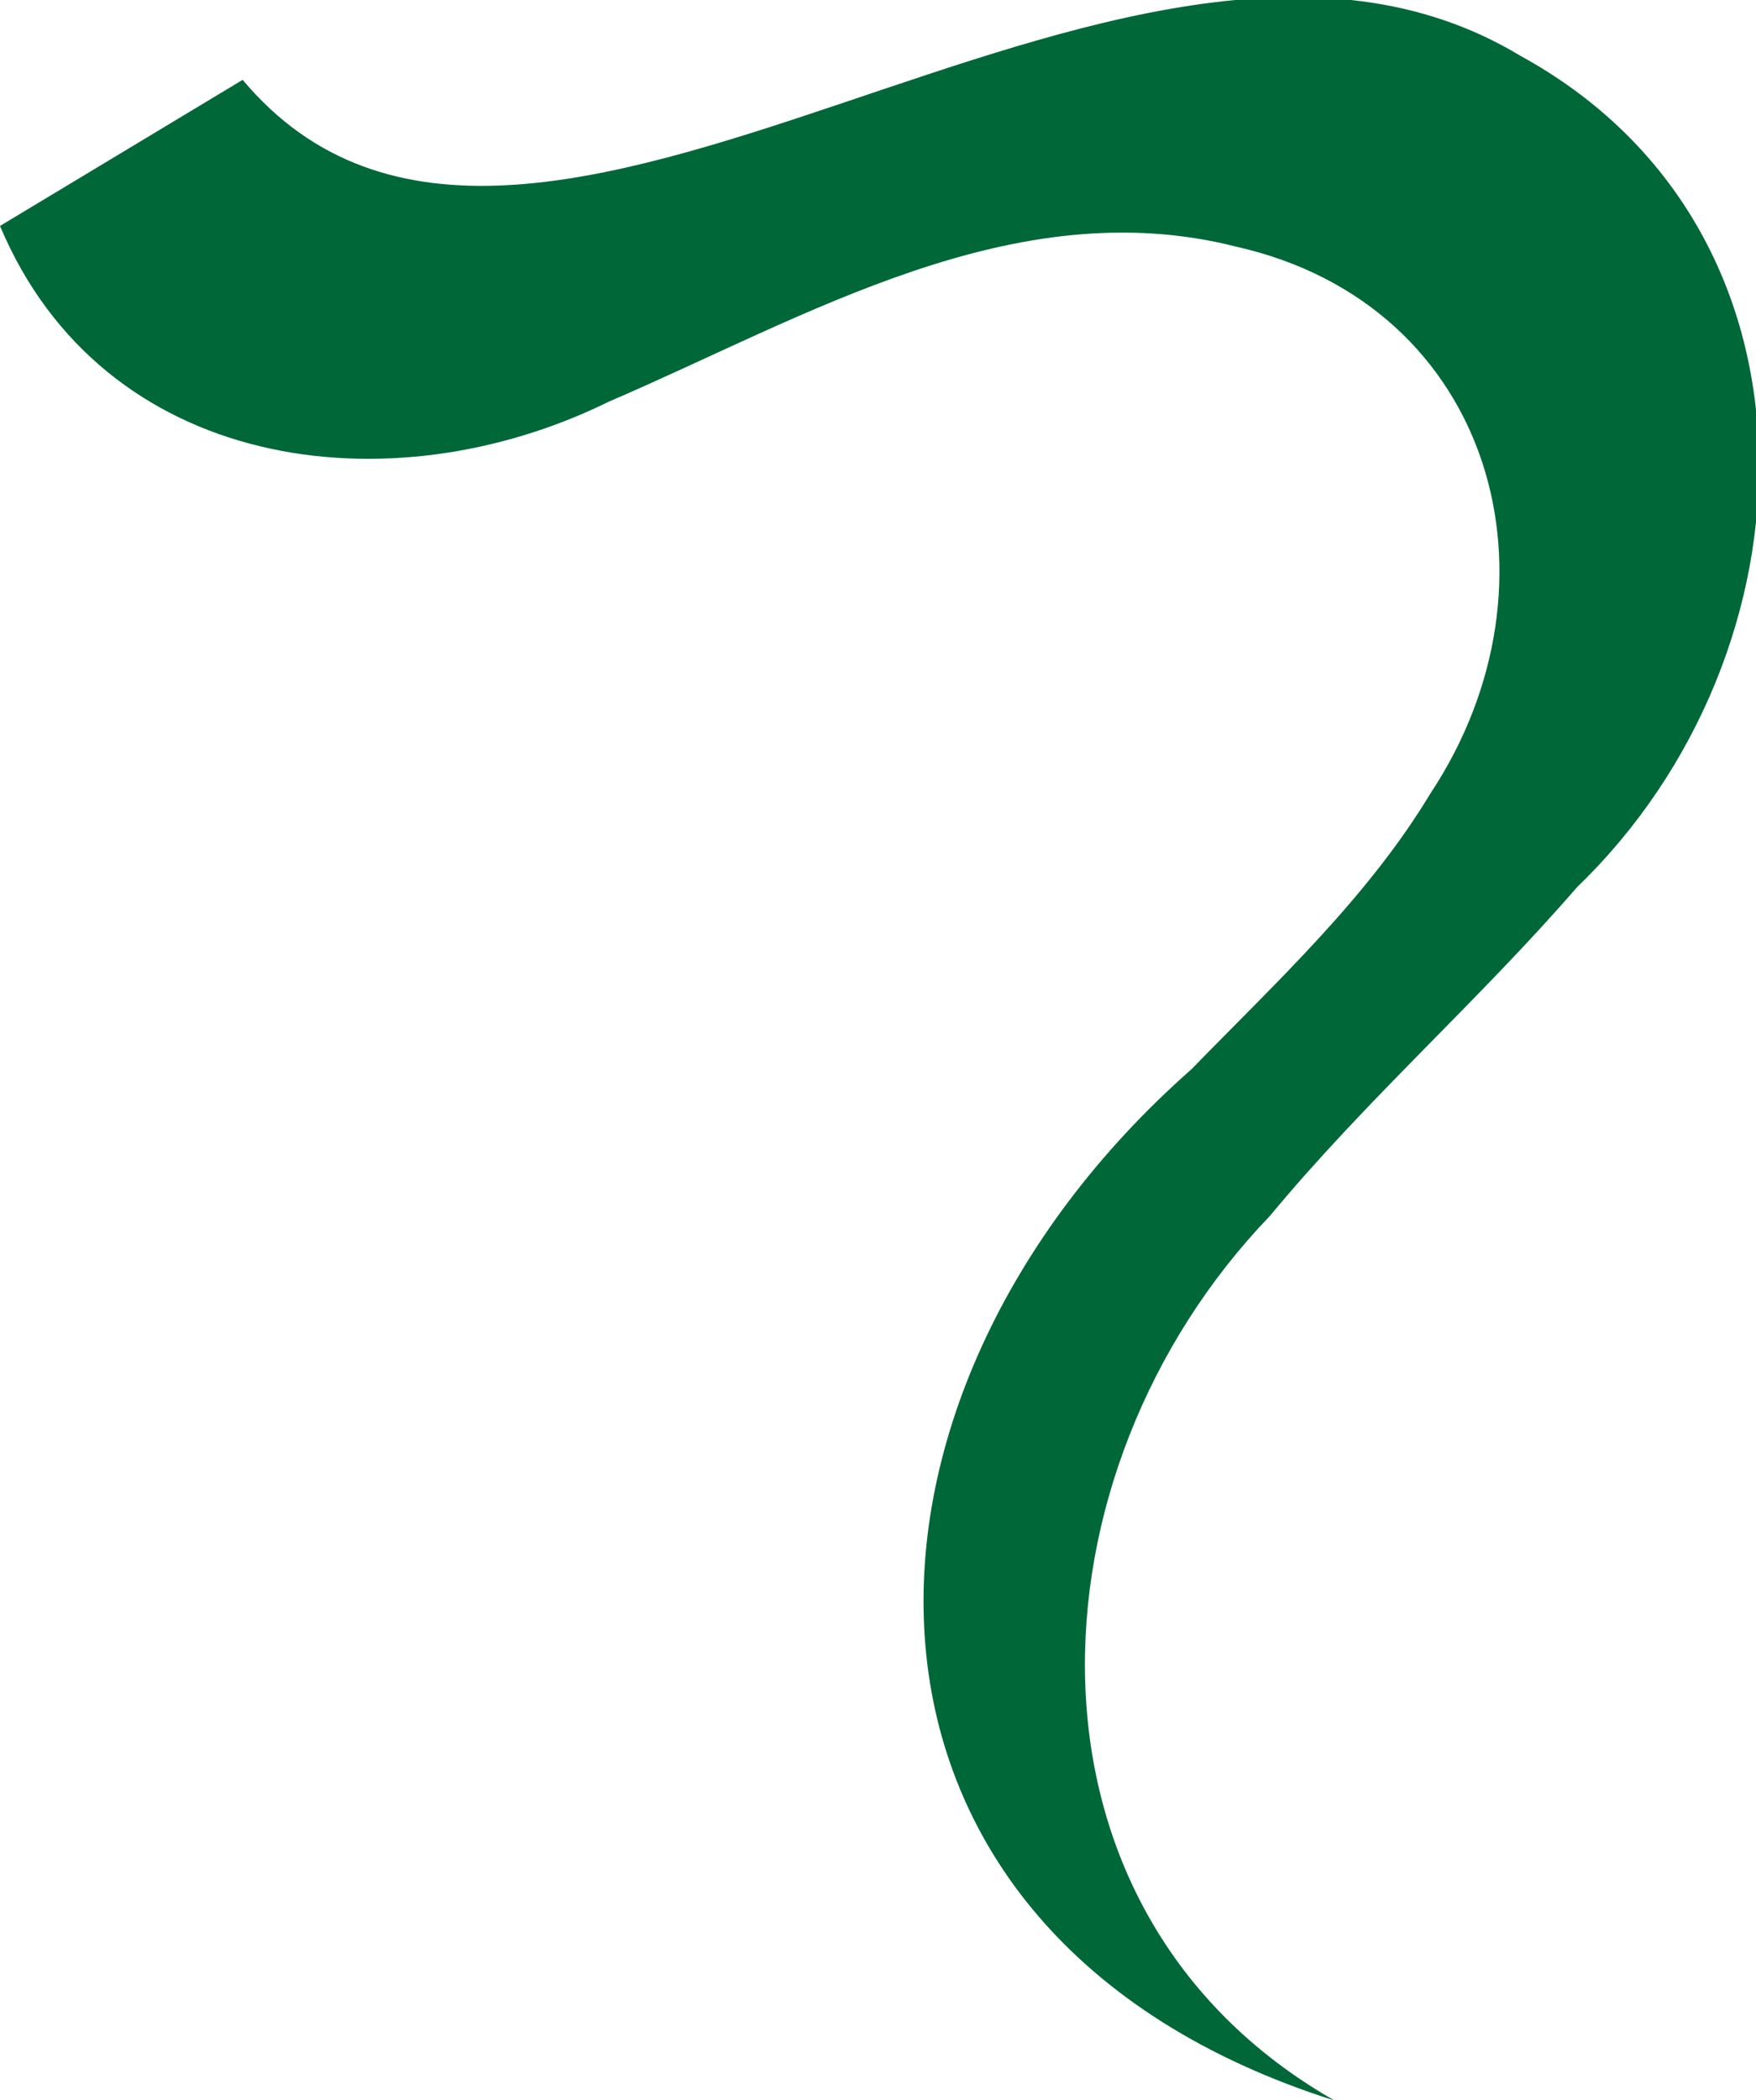 <svg xmlns="http://www.w3.org/2000/svg" viewBox="0 0 220 263"><path d='M190.5,7C140.4-23.3,66.1,52.5,30.4,10L0,28.3C12.9,59,48.7,63.9,76.3,50.3C101,39.7,127,23.8,154.9,30.9C187.2,38.2,196.7,73,179.2,99.4C171.3,112.5,159.9,123,149.3,133.9C102.2,175.4,101.5,242.3,167.2,263.1C125.5,239.3,128.3,184.3,159.1,152.3C171.1,137.8,185.3,125.3,197.6,111.1C228.1,81.7,230.1,28.7,190.5,7z' fill='rgb(0, 104, 56)' order='0' opacity='1'>
              </path></svg>